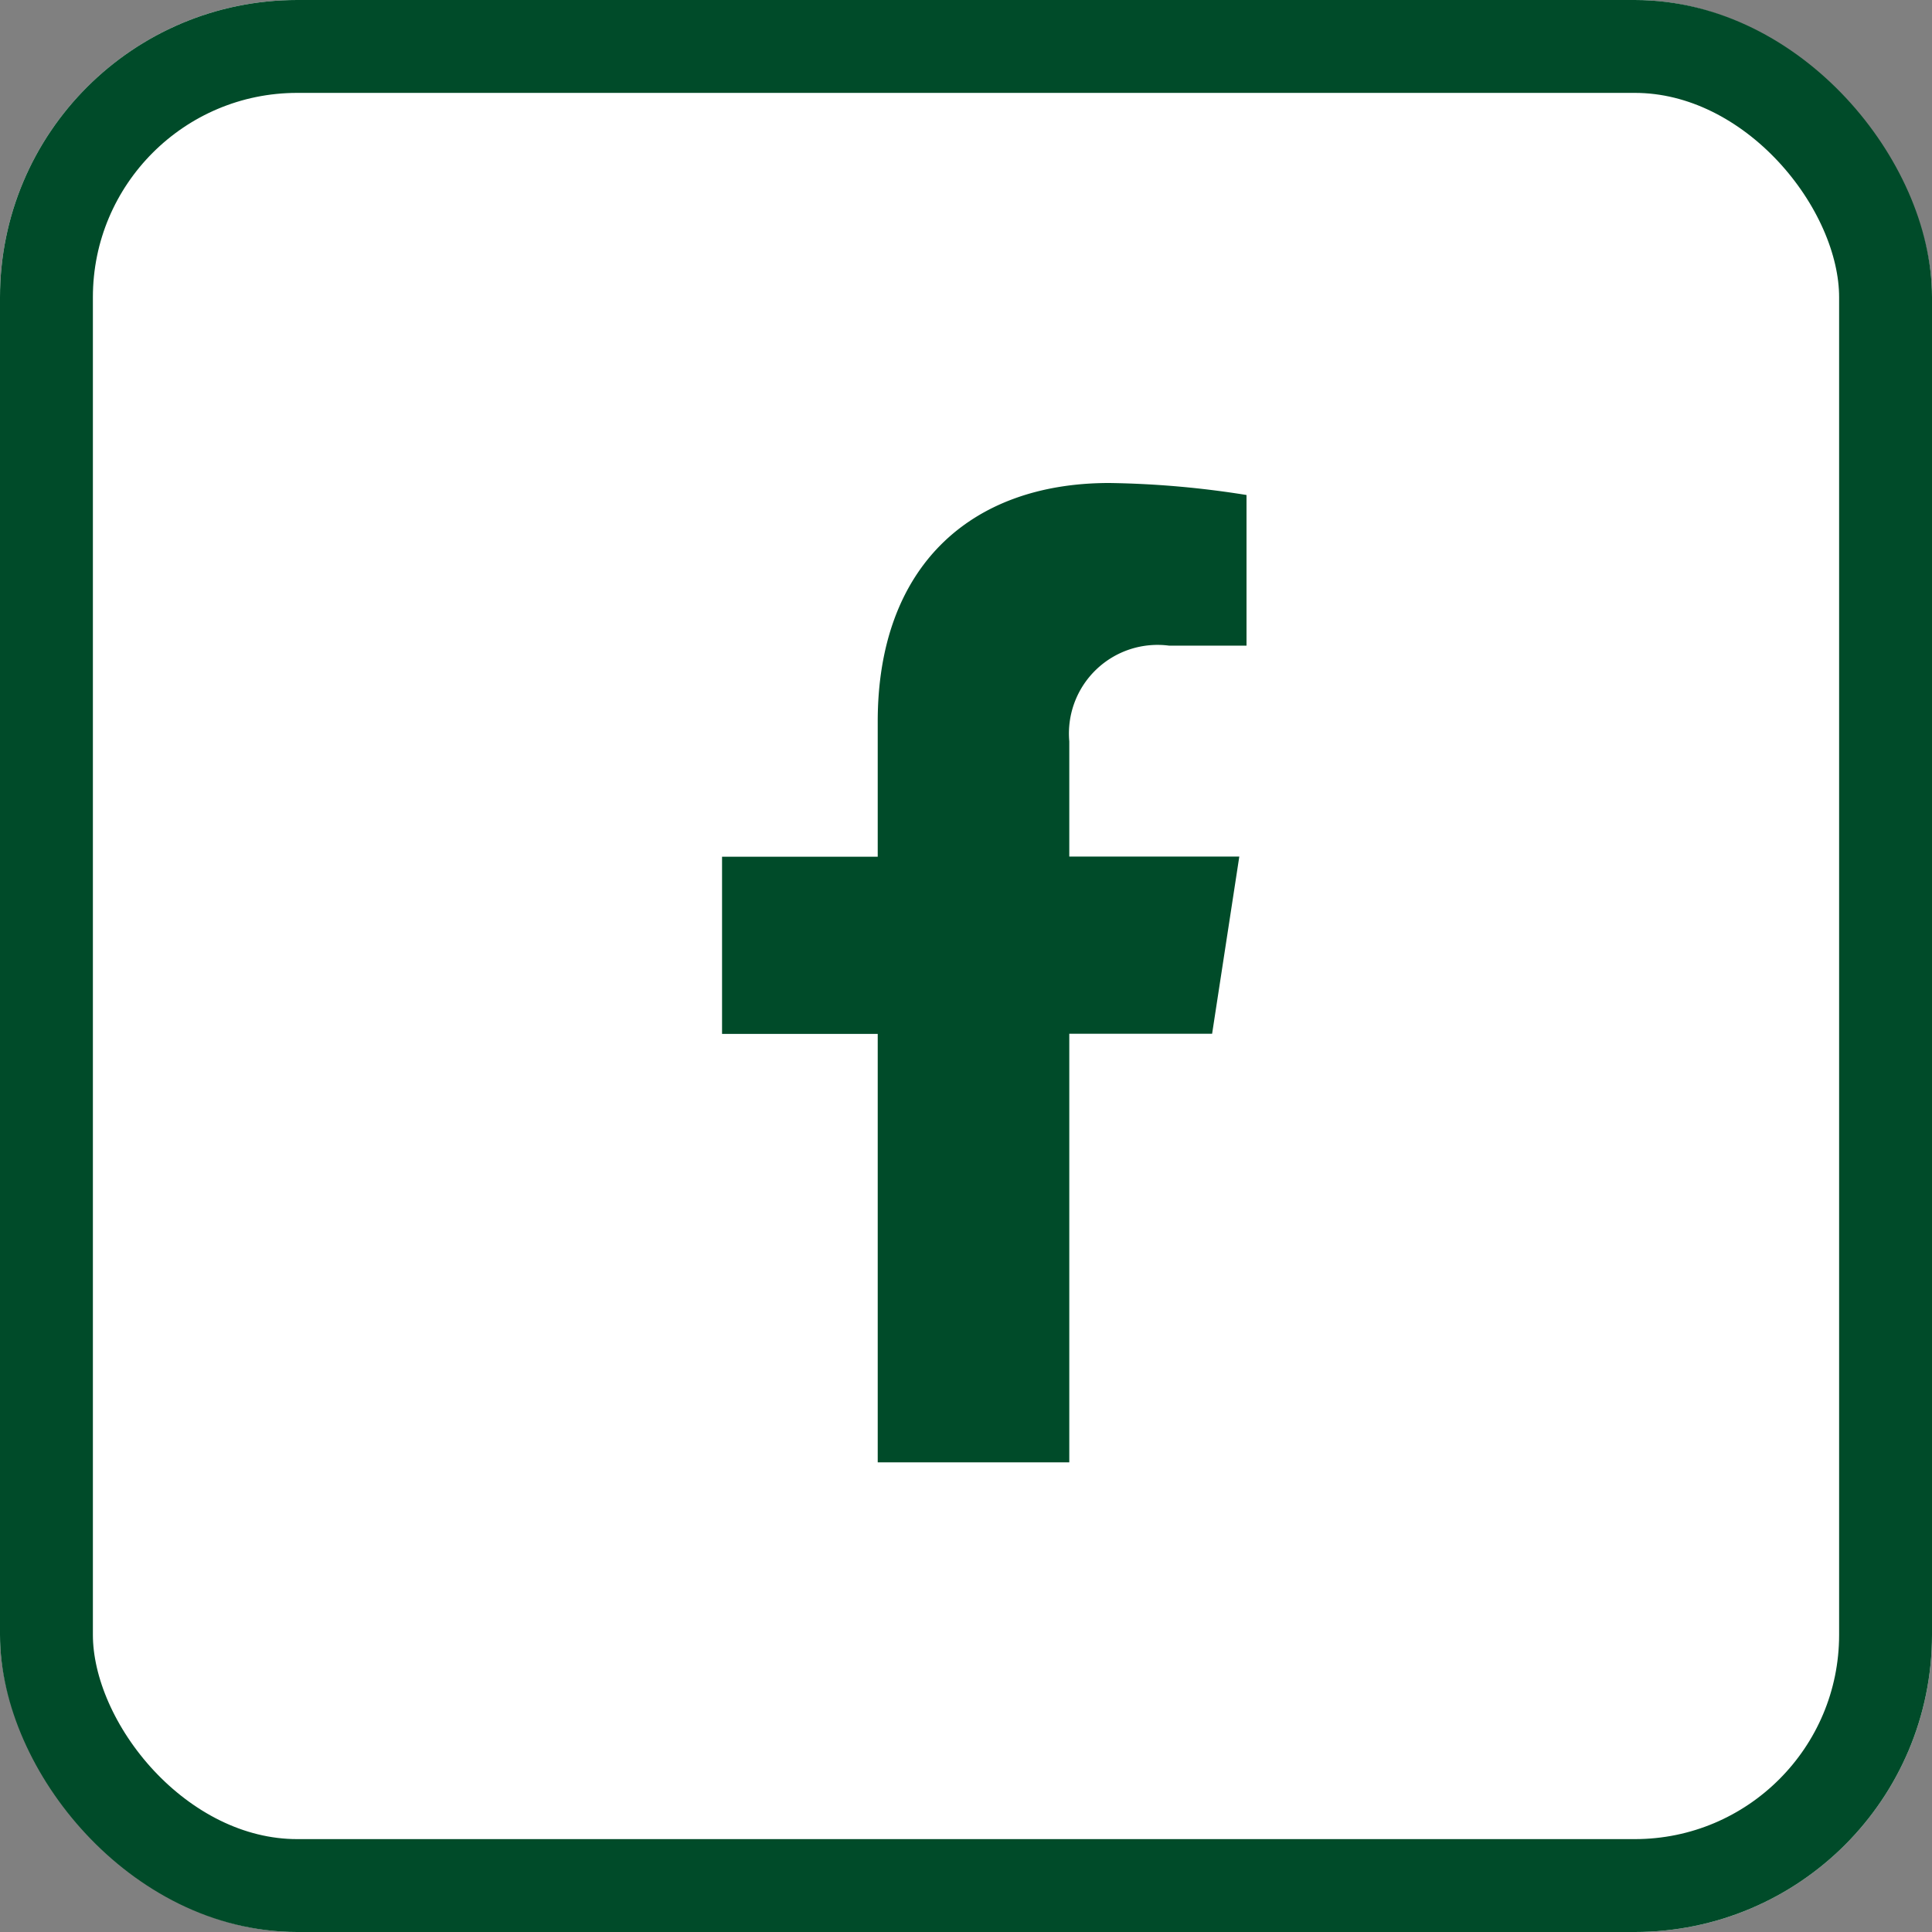 <svg xmlns="http://www.w3.org/2000/svg" width="52" height="52" viewBox="0 0 52 52">
  <rect x="0" y="0" width="52" height="52" fill="#808080" stroke="none"/>
  <g id="그룹_5811" data-name="그룹 5811" transform="translate(-413 -13211)">
    <g id="사각형_344" data-name="사각형 344" transform="translate(413 13211)" fill="#fff" stroke="#004b29" stroke-width="2.5">
      <rect width="52" height="52" rx="8" stroke="none"/>
      <rect x="1.25" y="1.25" width="49.5" height="49.5" rx="6.75" fill="none"/>
    </g>
    <path id="패스_1929" data-name="패스 1929" d="M767.862,110.765l.732-4.769h-4.576v-3.1a2.385,2.385,0,0,1,2.689-2.577h2.081V96.264a25.36,25.36,0,0,0-3.694-.323c-3.769,0-6.232,2.284-6.232,6.42V106h-4.19v4.769h4.19V122.3h5.156V110.765Z" transform="translate(-322.238 13128.059)" fill="#004b29"/>
  </g>
</svg>
